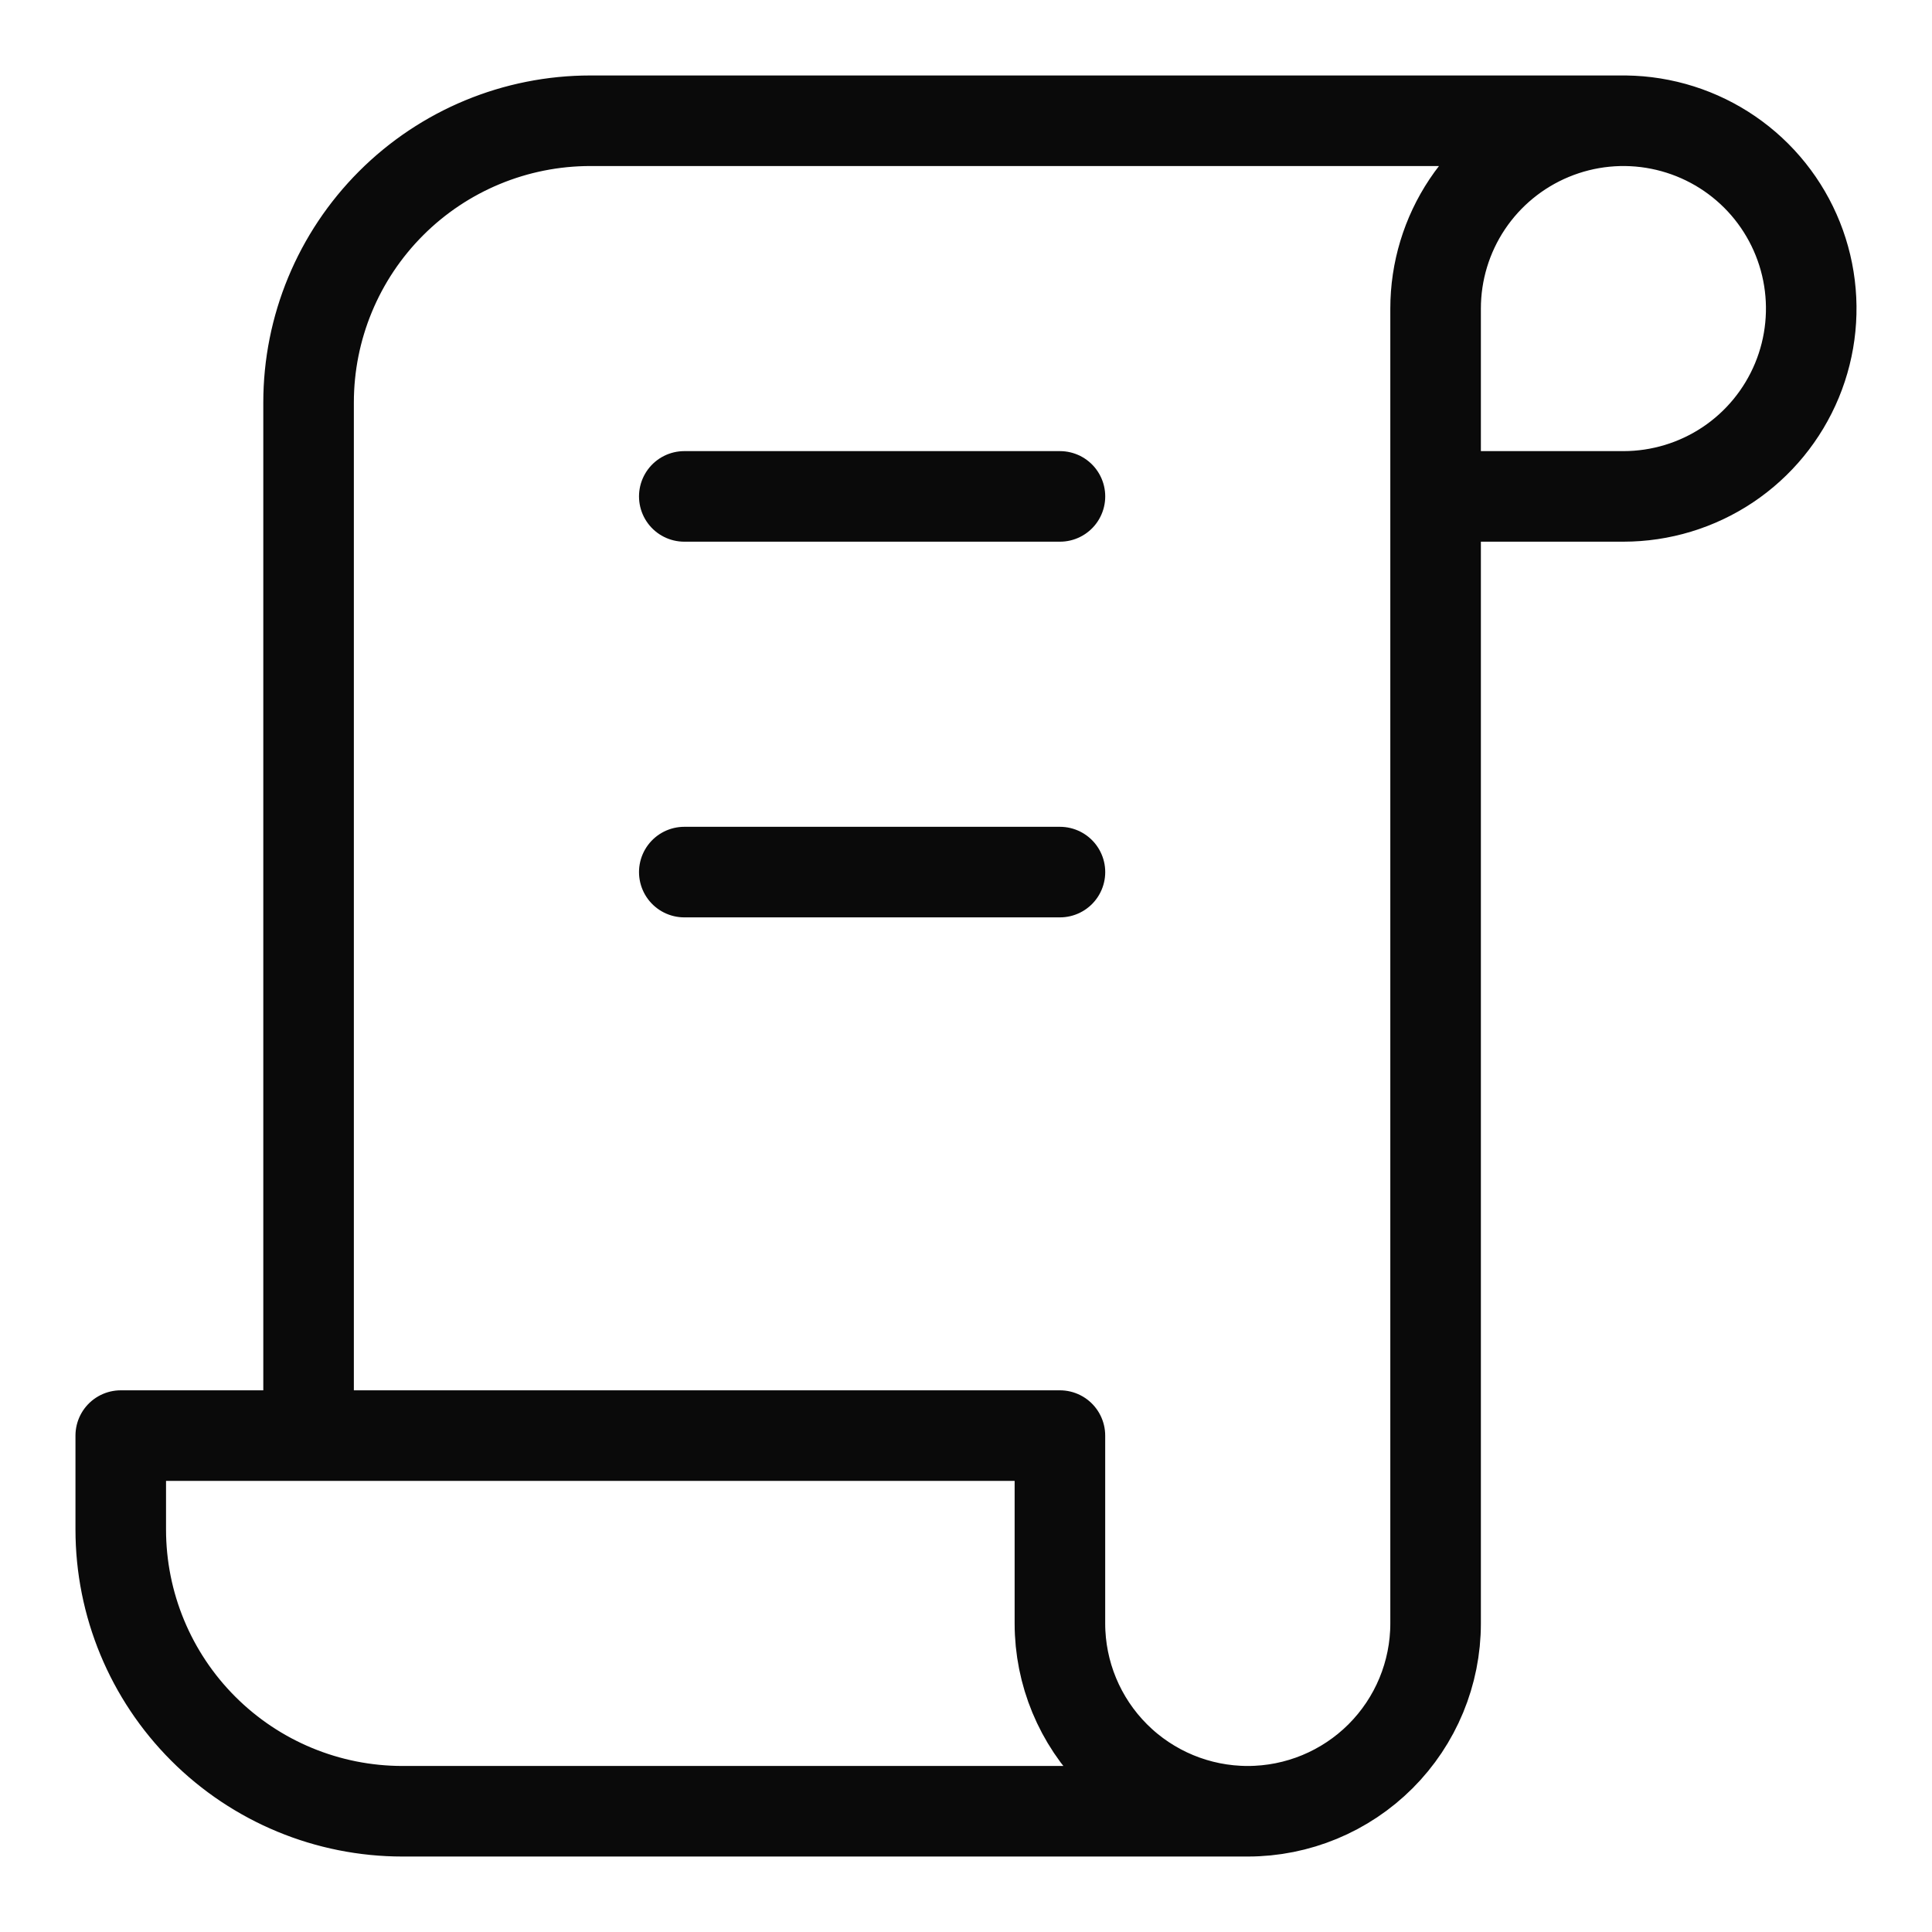 <?xml version="1.0" encoding="UTF-8"?>
<svg xmlns="http://www.w3.org/2000/svg" width="64" height="64" viewBox="0 0 64 64" fill="none">
  <path d="M41.333 60H13.333C10.858 60 8.484 59.017 6.734 57.266C4.983 55.516 4 53.142 4 50.667V47.556H35.111V53.778C35.111 55.428 35.767 57.011 36.934 58.178C38.1 59.344 39.683 60 41.333 60ZM41.333 60C42.984 60 44.566 59.344 45.733 58.178C46.9 57.011 47.556 55.428 47.556 53.778V10.222C47.556 8.992 47.92 7.789 48.604 6.765C49.288 5.742 50.26 4.945 51.397 4.474C52.534 4.003 53.785 3.879 54.992 4.12C56.199 4.36 57.307 4.952 58.178 5.822C59.048 6.693 59.64 7.801 59.88 9.008C60.12 10.215 59.997 11.466 59.526 12.603C59.055 13.74 58.258 14.712 57.235 15.396C56.211 16.079 55.008 16.444 53.778 16.444H47.556M53.778 4H19.556C17.08 4 14.706 4.983 12.956 6.734C11.206 8.484 10.222 10.858 10.222 13.333V47.556" stroke="#0A0A0A" stroke-width="3" stroke-linecap="round" stroke-linejoin="round"></path>
  <path d="M22.668 16.444H35.112" stroke="#0A0A0A" stroke-width="3" stroke-linecap="round" stroke-linejoin="round"></path>
  <path d="M22.668 28.889H35.112" stroke="#0A0A0A" stroke-width="3" stroke-linecap="round" stroke-linejoin="round"></path>
</svg>
